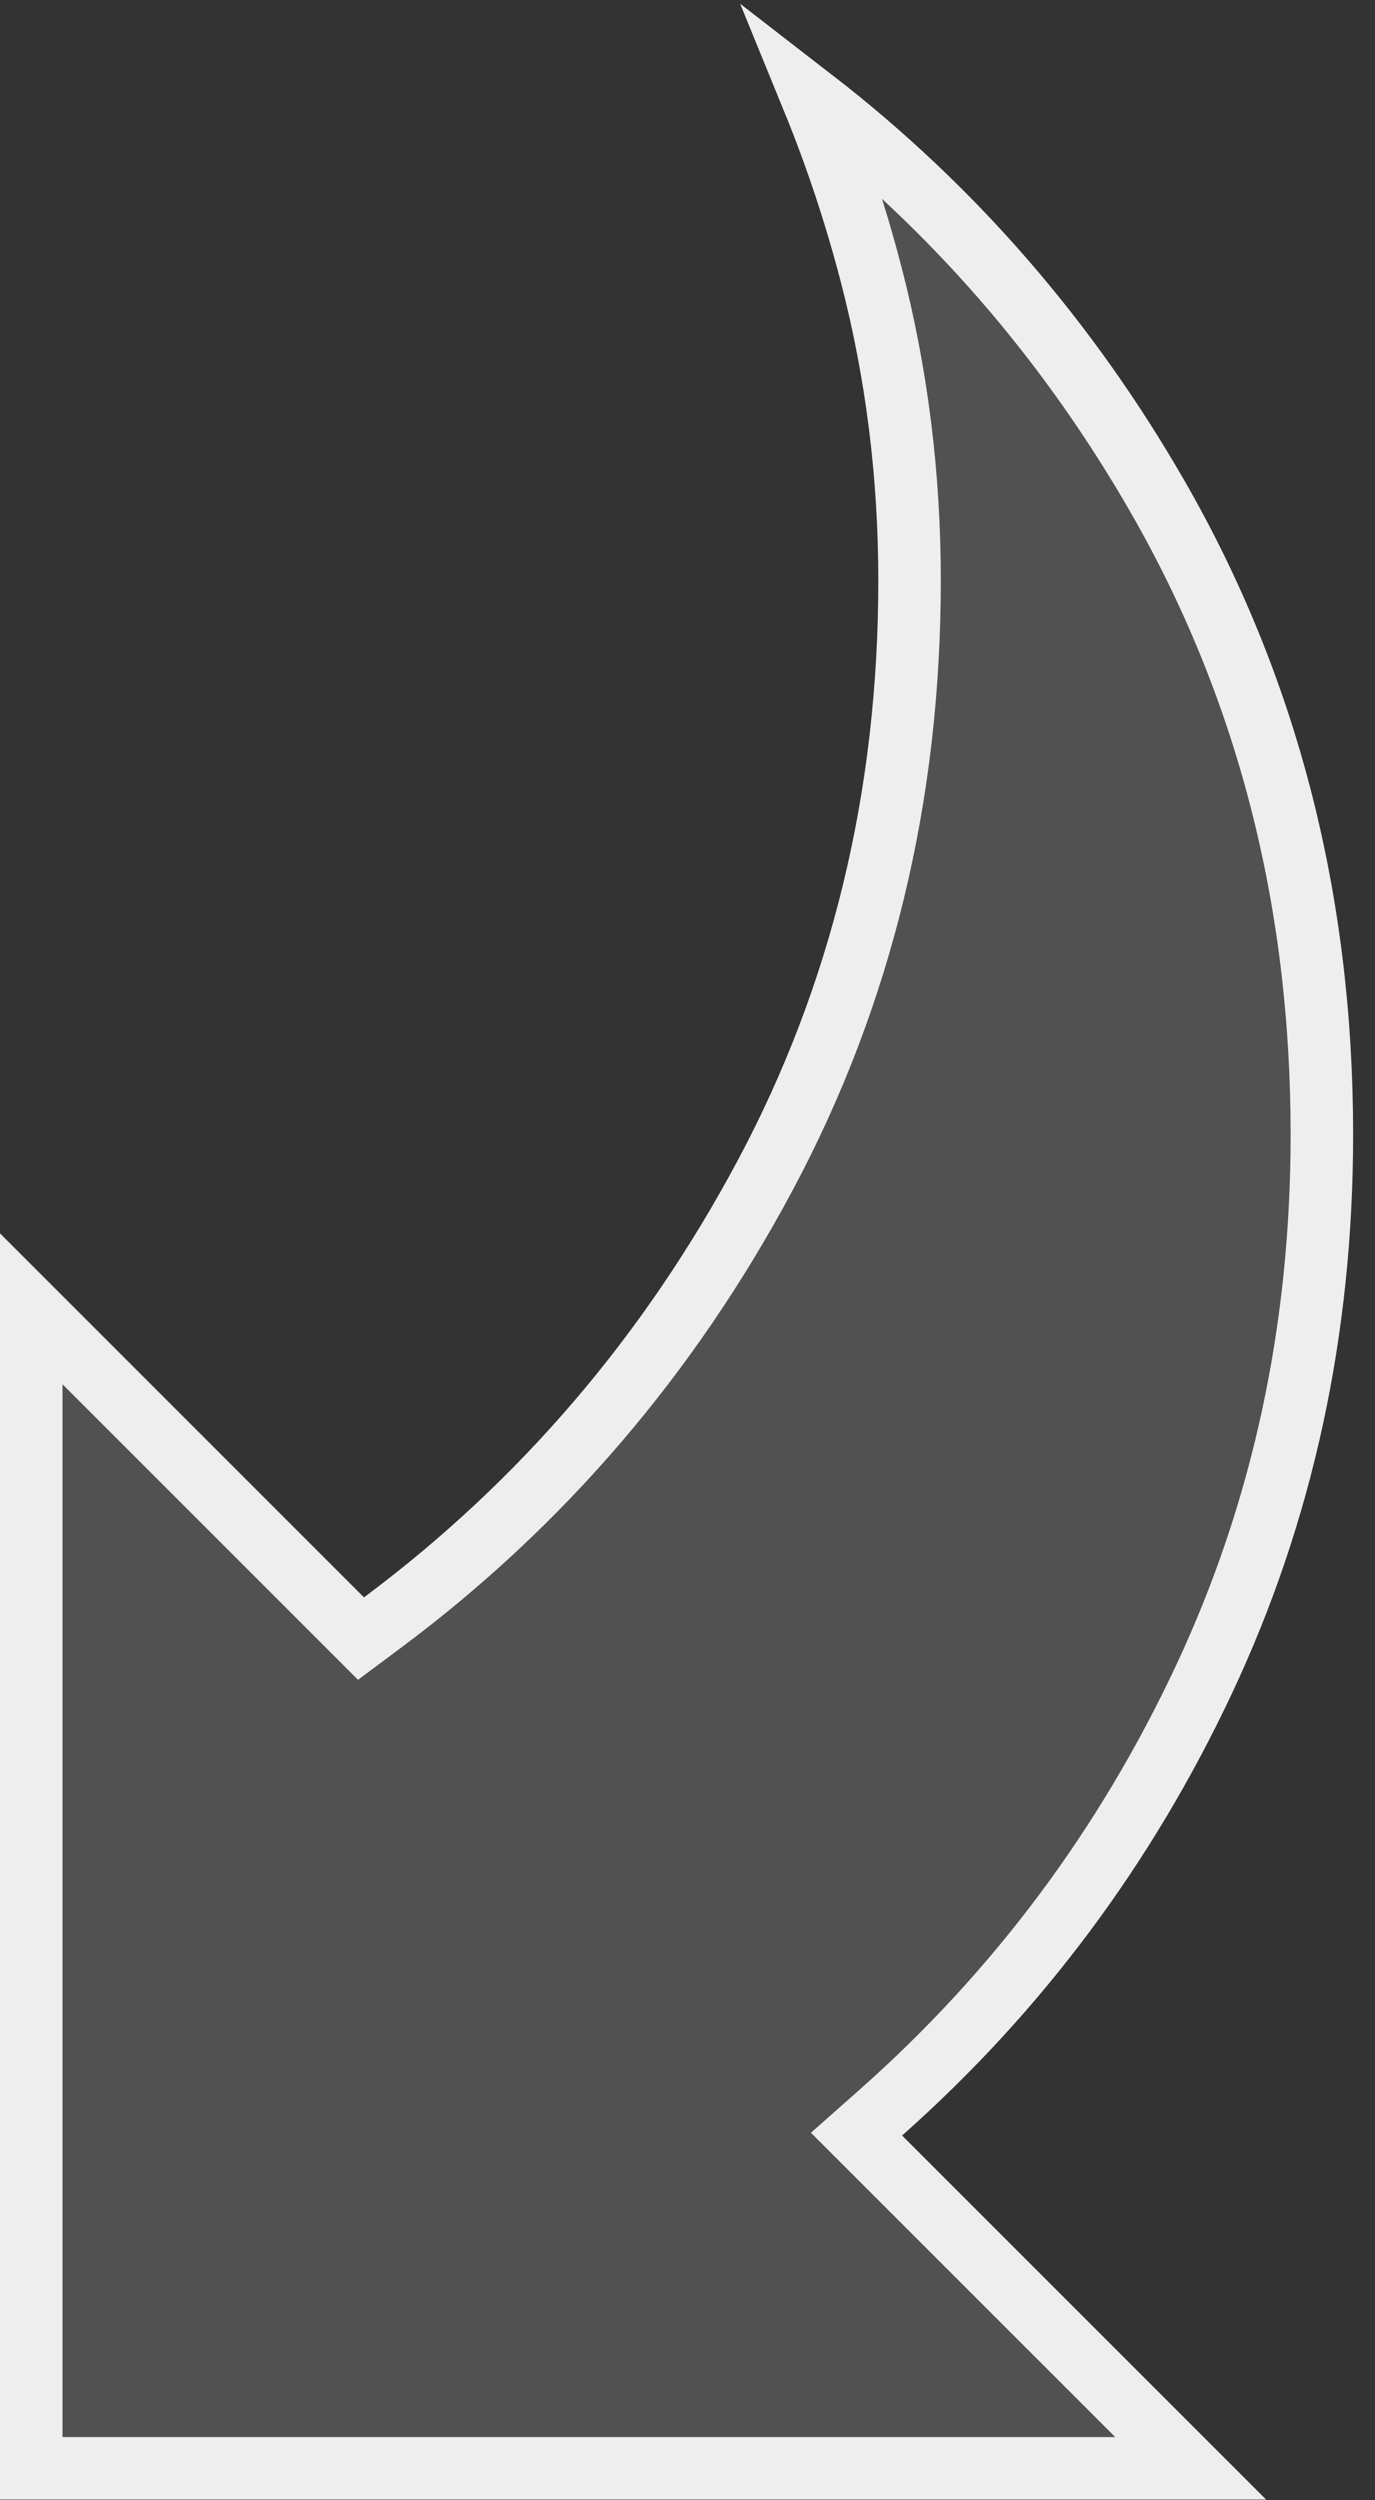 <svg xmlns="http://www.w3.org/2000/svg" width="44" height="80" viewBox="0 0 44 80" fill="none"><rect x="0" y="0" width="44" height="80" fill="#333333" stroke="none"/><path d="M26.02 3.19C26.757 4.993 27.374 6.851 27.872 8.763C28.696 11.928 29.106 15.2 29.106 18.573C29.106 25.48 27.573 31.825 24.494 37.592C21.43 43.331 17.346 48.109 12.245 51.913L11.552 52.43L1 41.878L1 78.978L38.101 78.978L27.408 68.286L28.203 67.582C32.573 63.706 36.016 59.09 38.533 53.726C41.042 48.38 42.3 42.575 42.3 36.298C42.3 28.78 40.546 21.991 37.052 15.906C34.167 10.884 30.491 6.648 26.02 3.19Z" fill="white" fill-opacity="0.15" stroke="#EEEEEE" stroke-width="2"></path></svg>